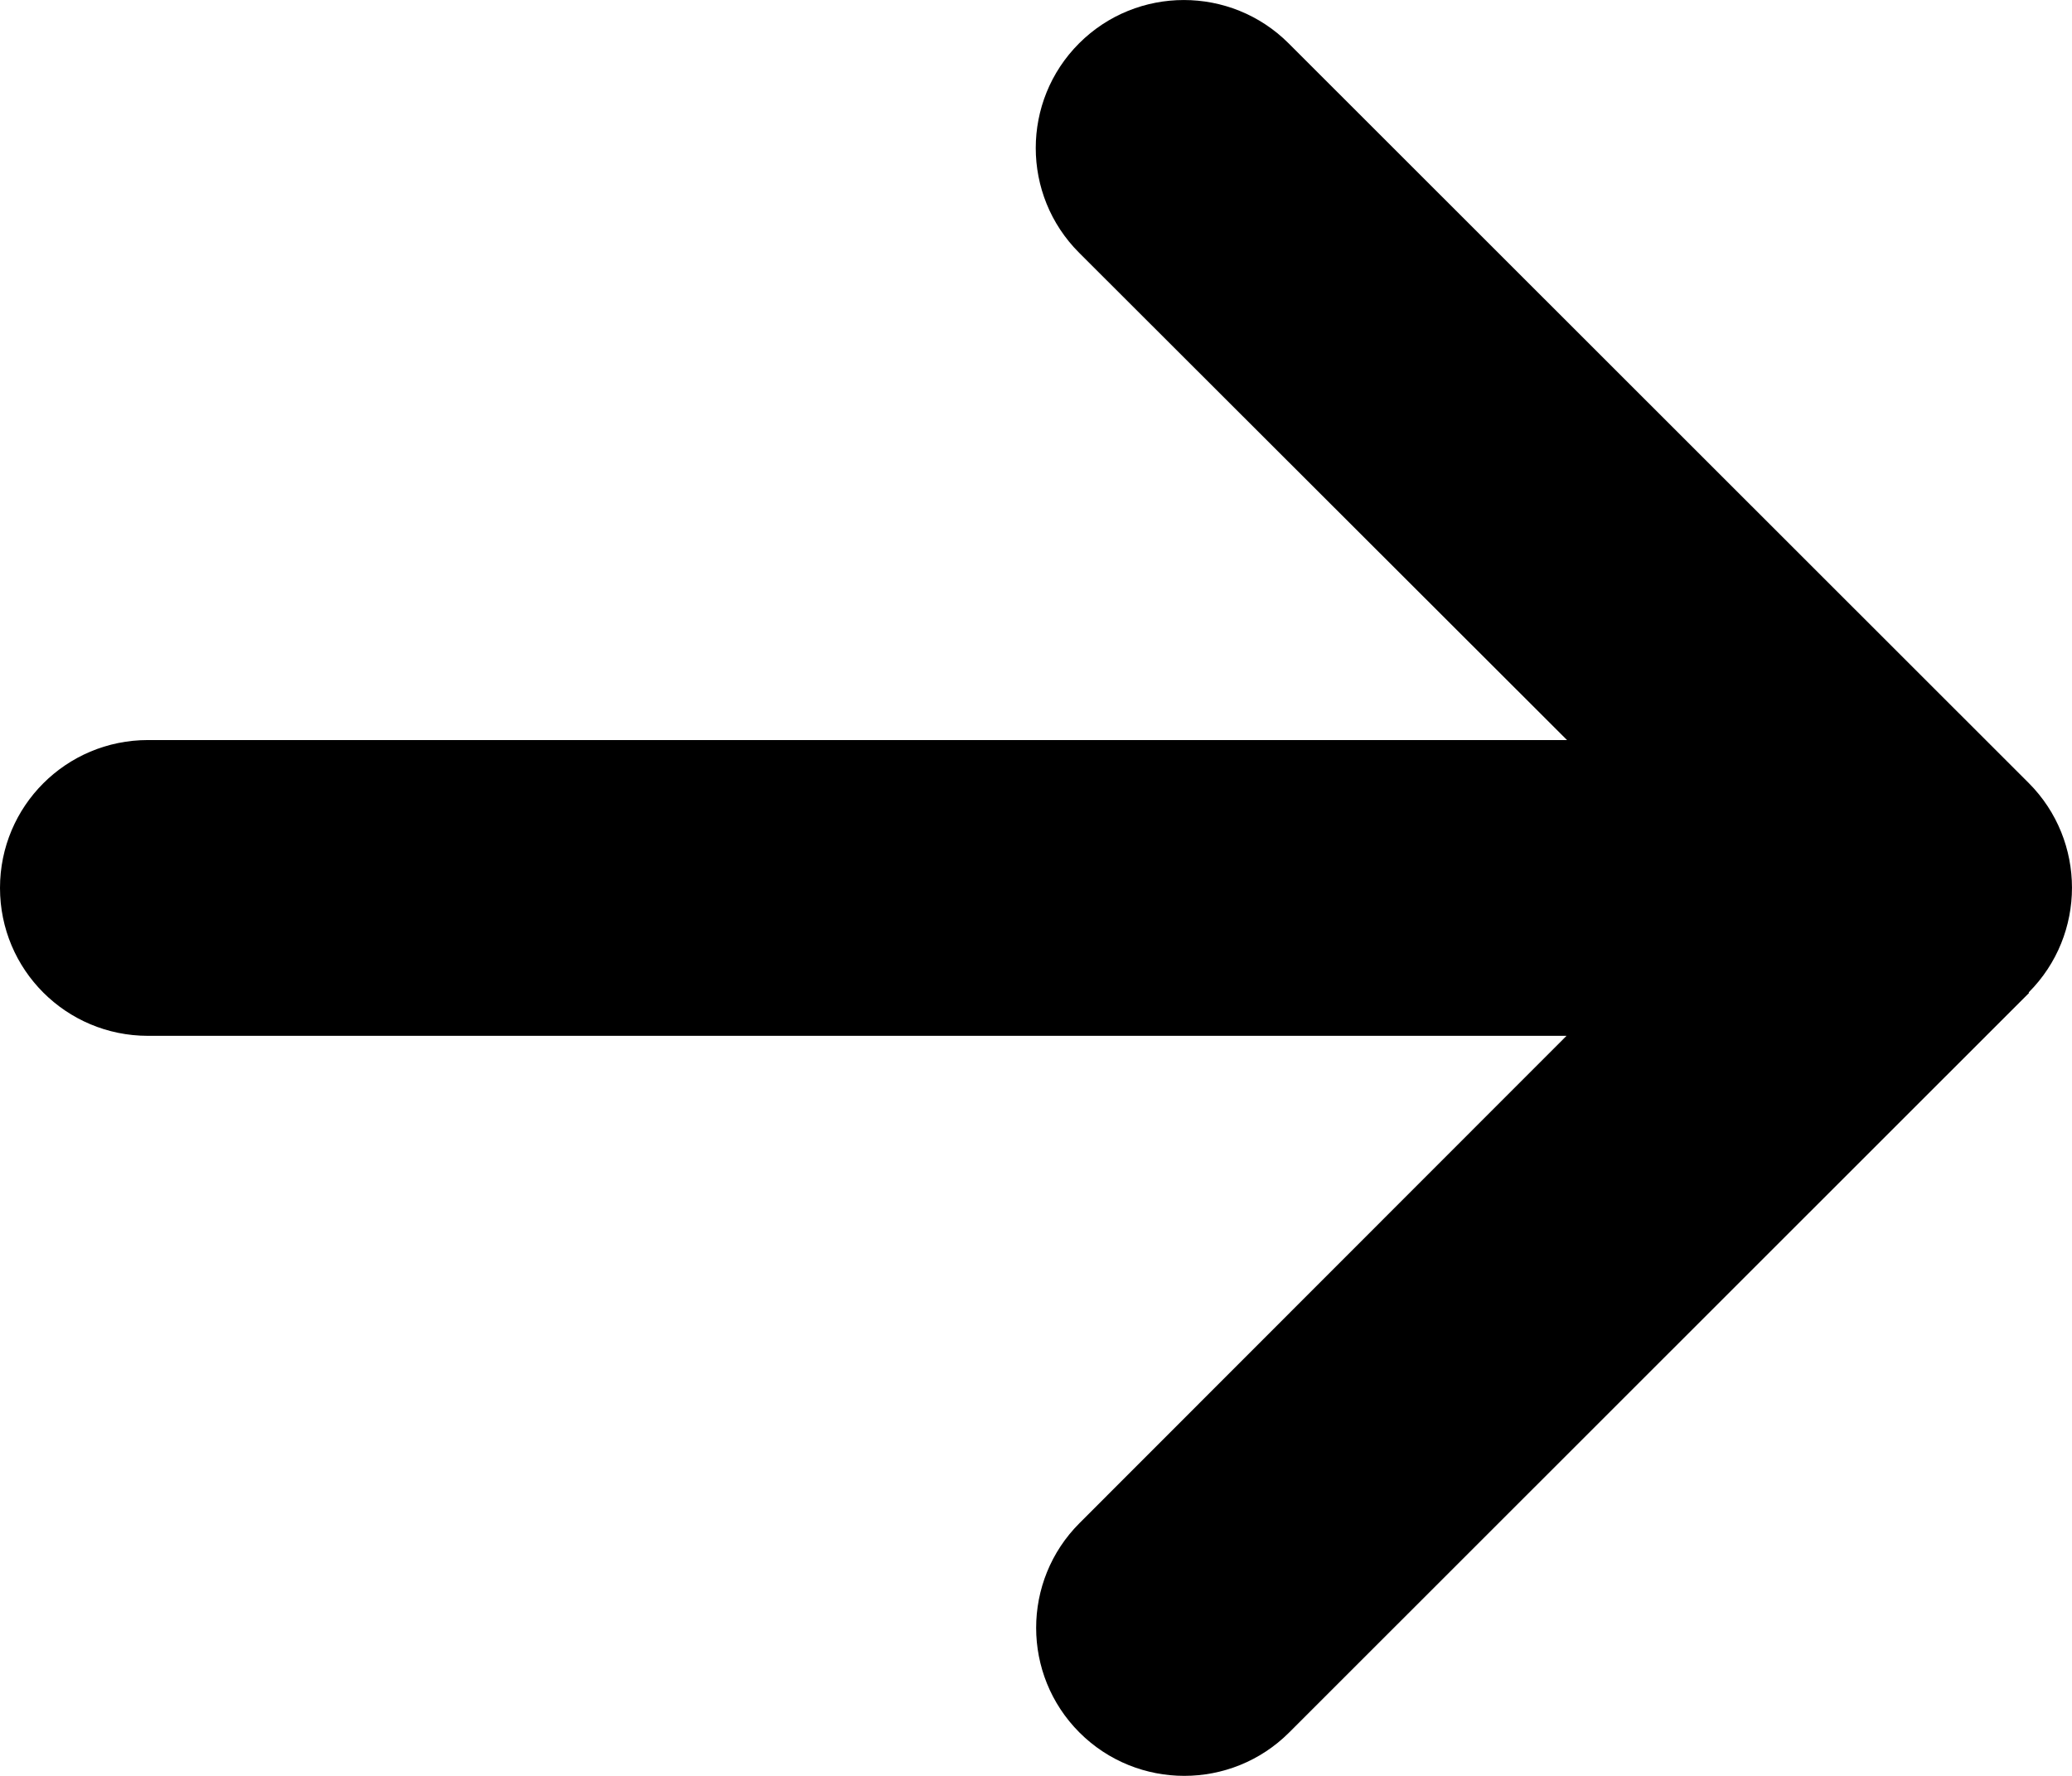 <svg width="21" height="18" viewBox="0 0 21 18" fill="none" xmlns="http://www.w3.org/2000/svg">
<path d="M20.561 10.059C21.146 9.473 21.146 8.522 20.561 7.936L13.06 0.439C12.474 -0.146 11.523 -0.146 10.937 0.439C10.351 1.025 10.351 1.976 10.937 2.562L15.882 7.501H1.5C0.67 7.501 0 8.171 0 9C0 9.829 0.67 10.499 1.5 10.499H15.877L10.941 15.438C10.355 16.024 10.355 16.975 10.941 17.561C11.527 18.146 12.479 18.146 13.065 17.561L20.565 10.064L20.561 10.059Z" fill="black"/>
</svg>
